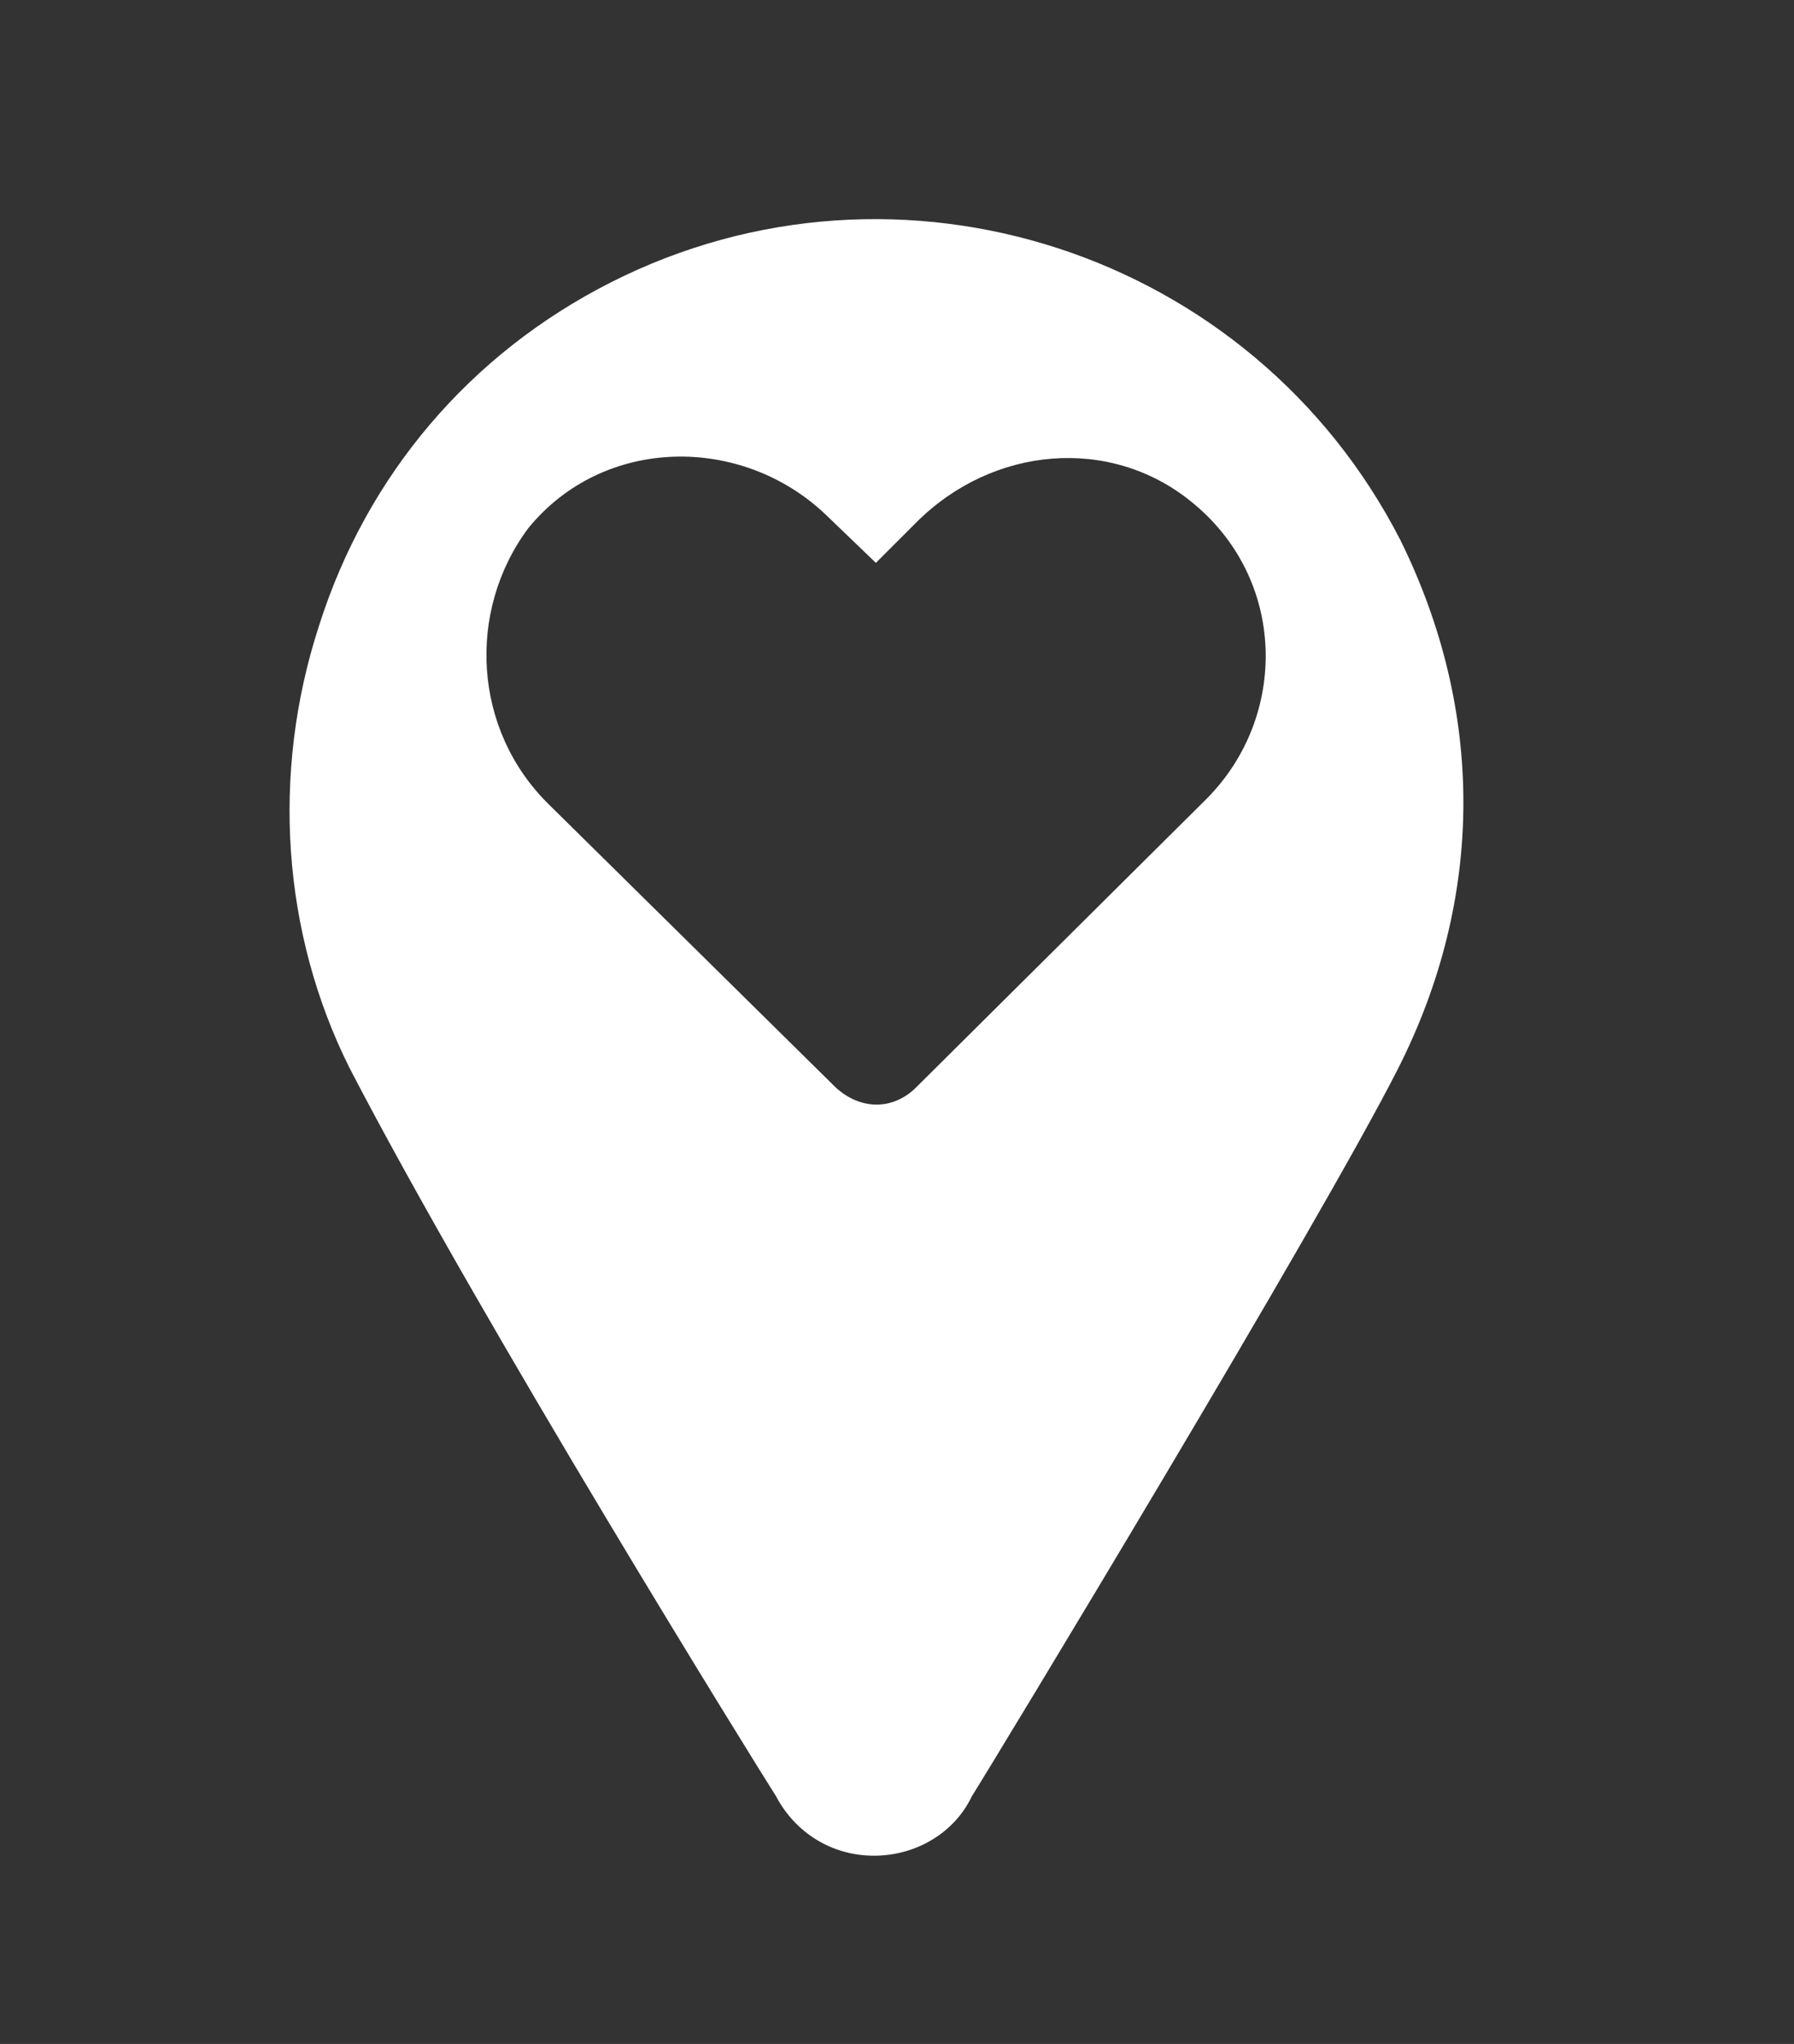 <?xml version="1.0" encoding="utf-8"?>
<!-- Generator: Adobe Illustrator 24.2.1, SVG Export Plug-In . SVG Version: 6.00 Build 0)  -->
<svg version="1.1" id="Calque_1" xmlns="http://www.w3.org/2000/svg" xmlns:xlink="http://www.w3.org/1999/xlink" x="0px" y="0px"
	 viewBox="0 0 93.4 106.4" style="enable-background:new 0 0 93.4 106.4;" xml:space="preserve">
<rect x="0" y="0" width="93.4" height="106.4" fill="#333333" stroke="none"/>
<style type="text/css">
	.st0{fill:#FFFFFF;}
</style>
<g id="Calque_2_1_">
</g>
<g id="Calque_1_1_">
	<path class="st0" d="M72.9,28.1L72.9,28.1c-7.7-15-26.1-21-41.1-13.4c-7.3,3.7-12.7,10-15.2,17.9c-2.5,7.7-1.9,16,1.6,23
		c6.9,13.3,21.3,36.5,22.2,37.9c1,1.9,2.9,3.1,5.1,3.1c2.2,0,4.2-1.2,5.1-3.1c1.2-1.9,18.1-29.8,22.2-37.9
		C77.3,46.7,77.3,37,72.9,28.1z M62.8,41.6l-15.1,15c-1.2,1.2-2.9,1.2-4.2,0L28.6,41.9c-4-3.9-4.3-10.1-1.1-14.4
		c3.9-4.8,11.1-4.9,15.5-0.7l2.6,2.5l2.1-2.1c4-4,10.1-4.5,14.3-1.1C67,30.1,67.1,37.3,62.8,41.6z"/>
</g>
</svg>
